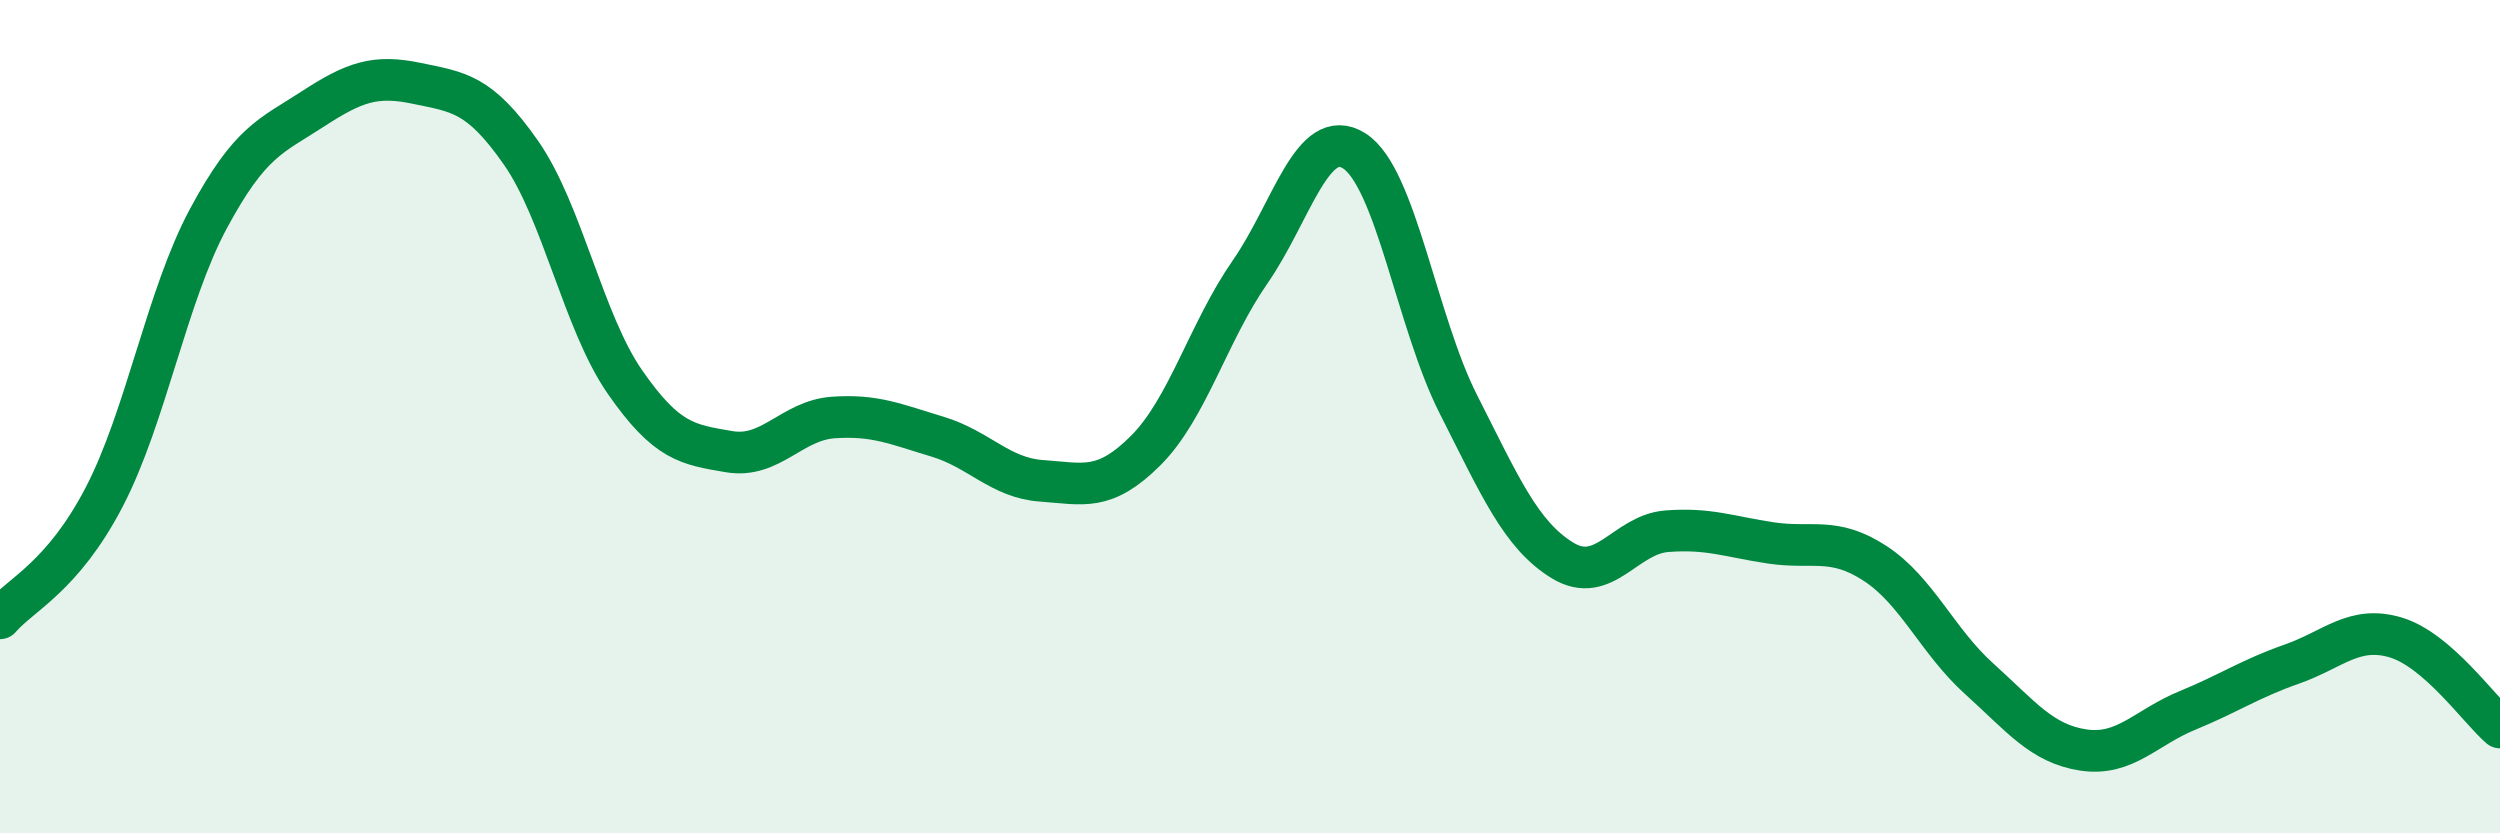 
    <svg width="60" height="20" viewBox="0 0 60 20" xmlns="http://www.w3.org/2000/svg">
      <path
        d="M 0,14.84 C 0.5,14.26 1.5,13.85 2.5,11.93 C 3.5,10.01 4,7.11 5,5.25 C 6,3.39 6.5,3.27 7.5,2.62 C 8.5,1.97 9,1.79 10,2 C 11,2.21 11.5,2.23 12.5,3.66 C 13.5,5.09 14,7.73 15,9.17 C 16,10.61 16.5,10.67 17.5,10.84 C 18.5,11.01 19,10.09 20,10.02 C 21,9.95 21.5,10.18 22.5,10.48 C 23.5,10.78 24,11.47 25,11.54 C 26,11.61 26.5,11.81 27.5,10.81 C 28.5,9.81 29,7.97 30,6.53 C 31,5.09 31.5,2.99 32.5,3.62 C 33.5,4.25 34,7.73 35,9.7 C 36,11.67 36.5,12.84 37.5,13.45 C 38.5,14.06 39,12.83 40,12.75 C 41,12.67 41.5,12.88 42.5,13.03 C 43.5,13.18 44,12.87 45,13.52 C 46,14.17 46.5,15.39 47.5,16.29 C 48.5,17.19 49,17.85 50,18 C 51,18.15 51.5,17.46 52.5,17.05 C 53.5,16.64 54,16.29 55,15.94 C 56,15.59 56.5,15 57.5,15.3 C 58.5,15.6 59.5,17.03 60,17.46L60 20L0 20Z"
        fill="#008740"
        opacity="0.1"
        stroke-linecap="round"
        stroke-linejoin="round"
      />
      <path
        d="M 0,14.84 C 0.5,14.26 1.5,13.85 2.5,11.93 C 3.5,10.01 4,7.11 5,5.25 C 6,3.39 6.5,3.27 7.5,2.62 C 8.5,1.97 9,1.79 10,2 C 11,2.21 11.5,2.23 12.5,3.66 C 13.5,5.09 14,7.73 15,9.17 C 16,10.61 16.5,10.67 17.5,10.84 C 18.5,11.01 19,10.09 20,10.02 C 21,9.95 21.5,10.18 22.5,10.48 C 23.5,10.78 24,11.47 25,11.54 C 26,11.61 26.5,11.81 27.5,10.81 C 28.5,9.81 29,7.97 30,6.53 C 31,5.09 31.5,2.99 32.5,3.62 C 33.5,4.25 34,7.73 35,9.7 C 36,11.67 36.5,12.84 37.5,13.45 C 38.5,14.06 39,12.83 40,12.75 C 41,12.67 41.5,12.88 42.5,13.03 C 43.5,13.18 44,12.87 45,13.52 C 46,14.17 46.5,15.39 47.5,16.29 C 48.5,17.19 49,17.85 50,18 C 51,18.15 51.5,17.46 52.5,17.05 C 53.5,16.64 54,16.29 55,15.94 C 56,15.59 56.5,15 57.5,15.3 C 58.5,15.6 59.5,17.03 60,17.46"
        stroke="#008740"
        stroke-width="1"
        fill="none"
        stroke-linecap="round"
        stroke-linejoin="round"
      />
    </svg>
  